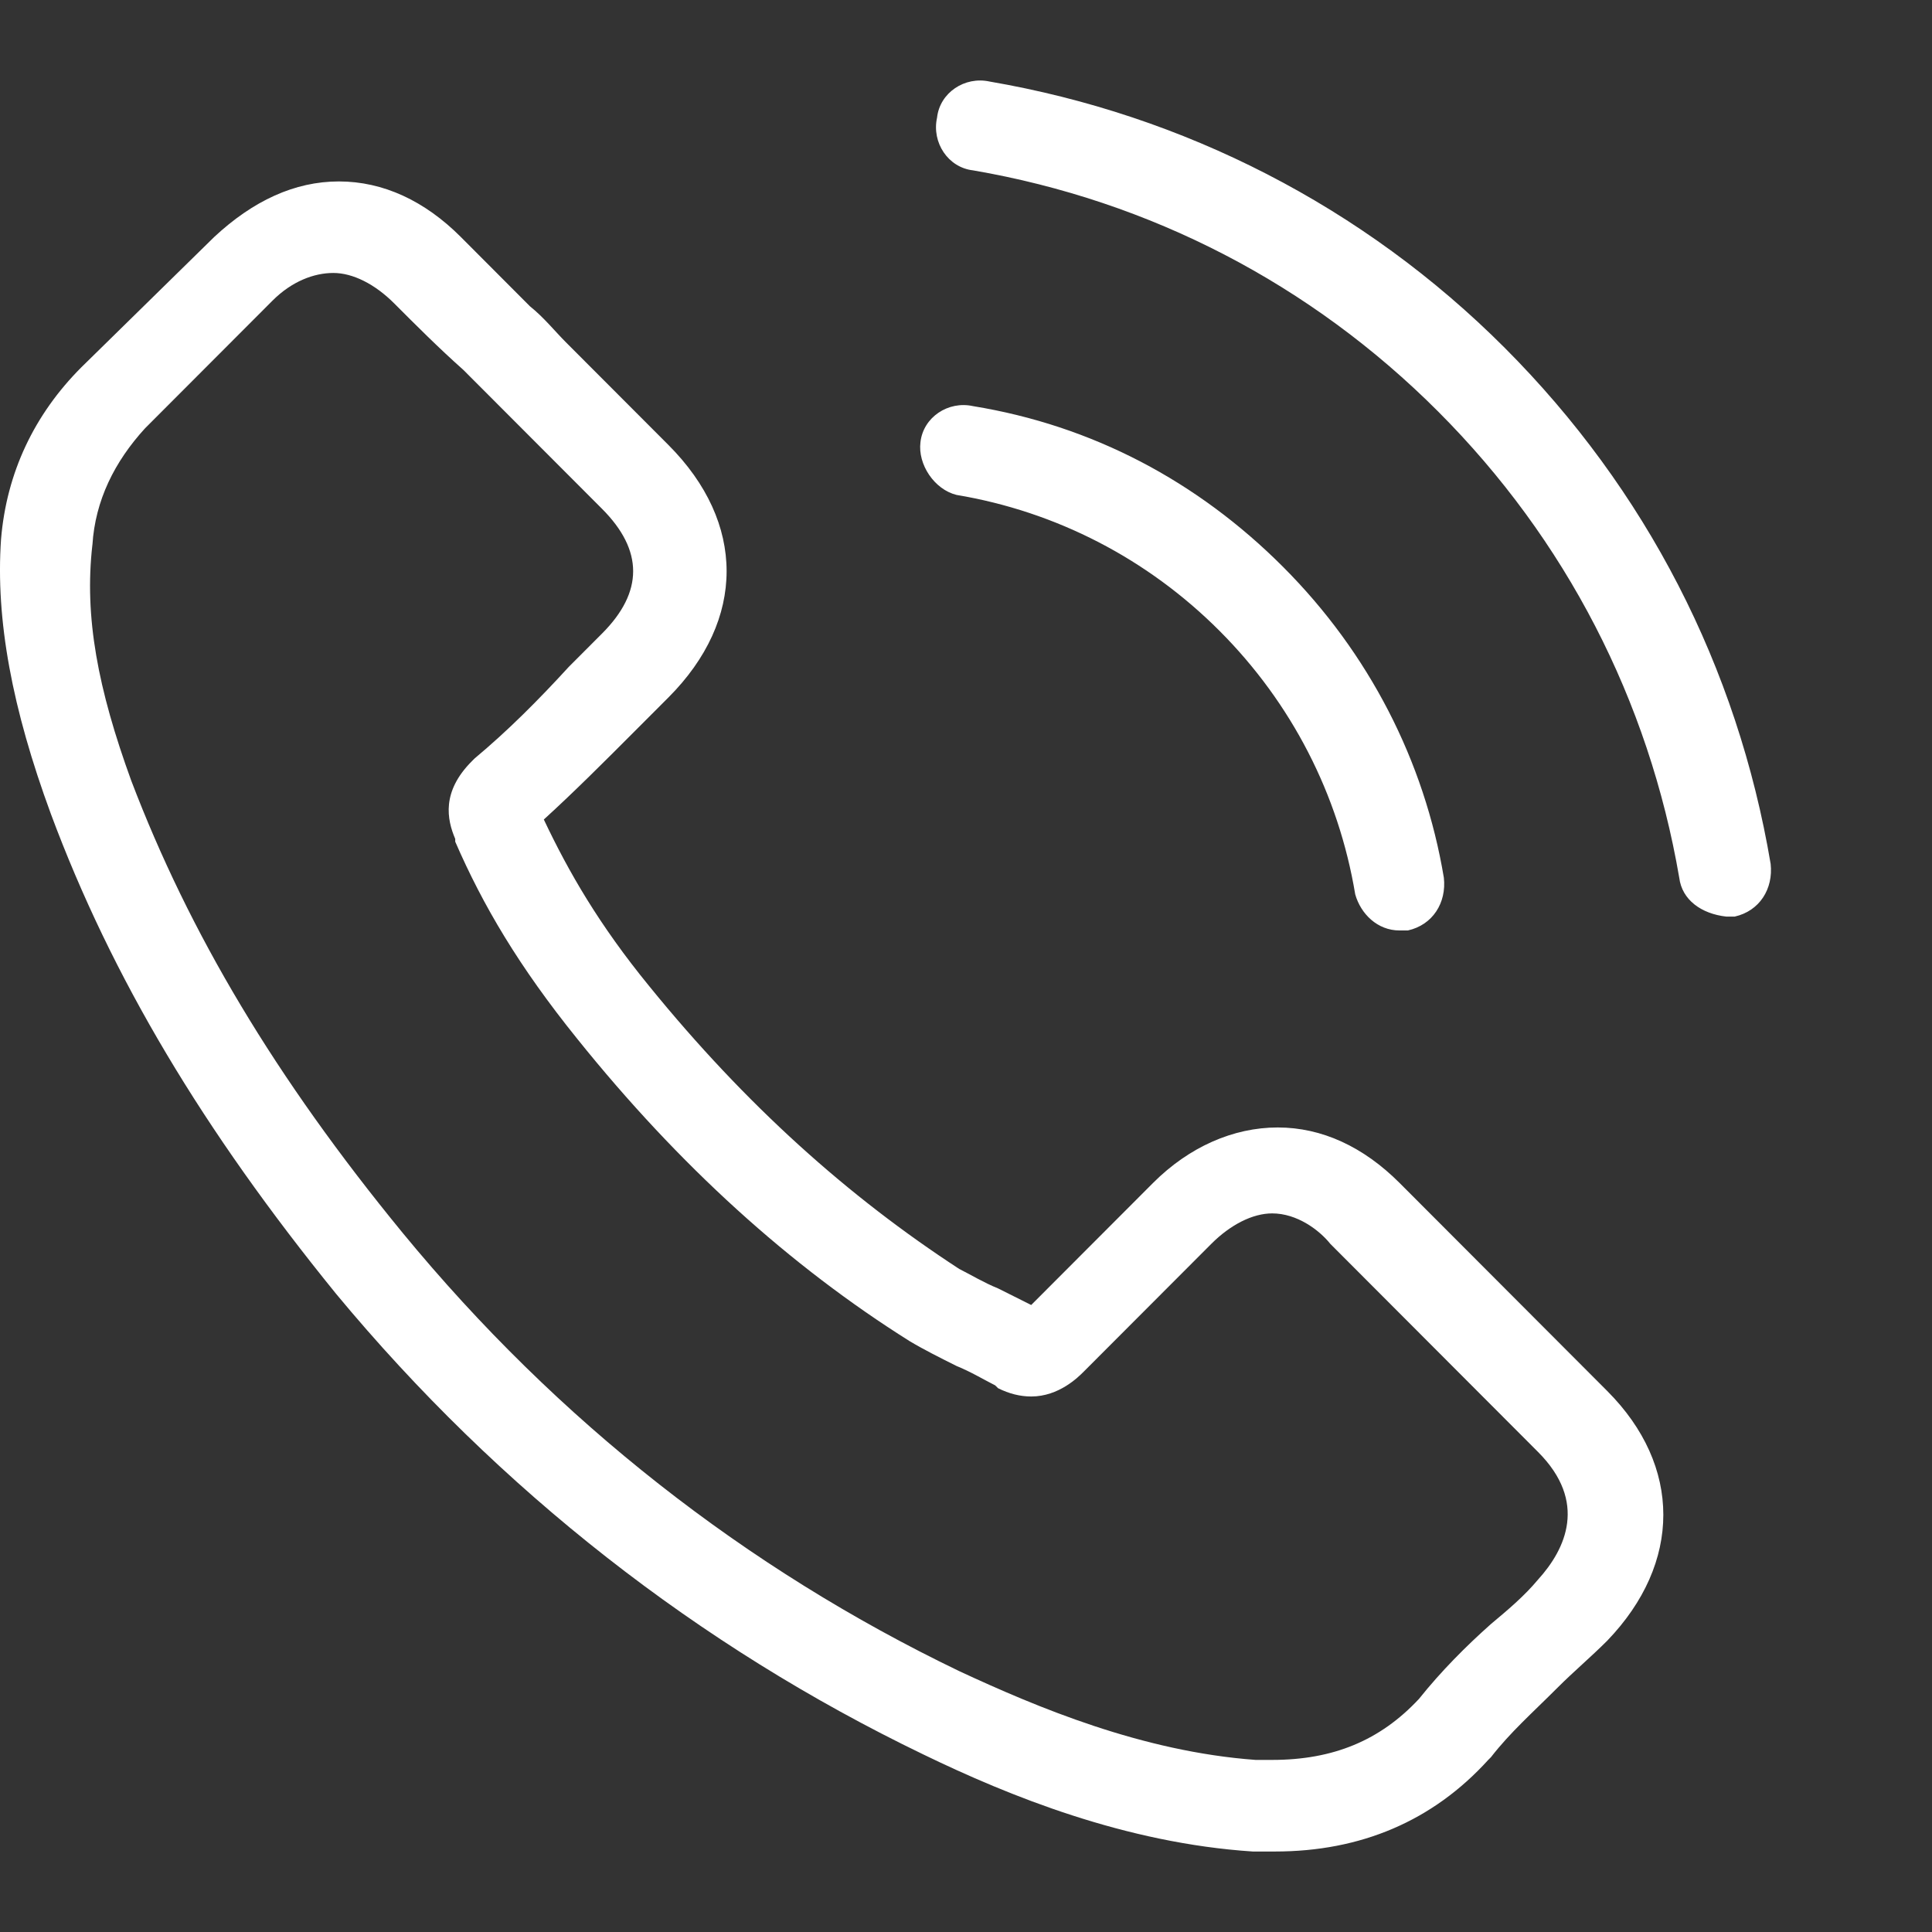 <?xml version="1.0" encoding="UTF-8"?>
<svg xmlns="http://www.w3.org/2000/svg" width="56" height="56" viewBox="0 0 56 56" fill="none">
  <rect x="0" y="0" width="56" height="56" fill="#333333" stroke="none"/>
  <path d="M1.475 23.593C3.241 28.337 5.89 32.76 9.743 37.504C14.479 43.213 20.258 47.716 26.76 50.852C29.248 52.058 32.62 53.425 36.312 53.667H36.955C39.443 53.667 41.53 52.782 43.136 51.013L43.216 50.933C43.778 50.209 44.419 49.646 45.142 48.922C45.624 48.44 46.105 48.038 46.587 47.556C48.754 45.304 48.754 42.49 46.587 40.319L40.567 34.288C39.523 33.243 38.319 32.68 37.035 32.68C35.75 32.68 34.466 33.243 33.422 34.288L29.89 37.826C29.57 37.665 29.248 37.505 28.927 37.344C28.526 37.183 28.125 36.942 27.804 36.781C24.593 34.69 21.623 32.037 18.814 28.579C17.369 26.81 16.486 25.282 15.763 23.754C16.646 22.95 17.529 22.065 18.412 21.18L19.375 20.216C21.623 17.964 21.623 15.15 19.375 12.898L16.405 9.923C16.084 9.602 15.763 9.199 15.361 8.878C14.719 8.234 13.997 7.511 13.355 6.867C12.311 5.822 11.107 5.259 9.823 5.259C8.538 5.259 7.334 5.822 6.211 6.867L2.358 10.646C0.993 12.014 0.19 13.702 0.03 15.632C-0.131 17.964 0.351 20.538 1.475 23.593L1.475 23.593ZM2.679 15.793C2.759 14.506 3.321 13.38 4.204 12.415L7.897 8.716C8.459 8.153 9.101 7.912 9.663 7.912C10.225 7.912 10.867 8.233 11.429 8.797C12.071 9.44 12.713 10.083 13.435 10.726L17.449 14.747C18.653 15.953 18.653 17.16 17.449 18.365C17.128 18.687 16.807 19.009 16.486 19.33C15.603 20.295 14.72 21.18 13.757 21.984L13.677 22.064C12.794 22.948 12.954 23.753 13.195 24.316V24.396C13.998 26.245 15.041 28.014 16.727 30.105C19.697 33.804 22.908 36.699 26.36 38.87C26.761 39.111 27.242 39.352 27.724 39.593C28.125 39.754 28.527 39.995 28.848 40.157L28.928 40.237C29.249 40.398 29.57 40.478 29.891 40.478C30.694 40.478 31.256 39.915 31.416 39.754L35.109 36.055C35.671 35.492 36.313 35.171 36.875 35.171C37.597 35.171 38.239 35.653 38.561 36.055L44.581 42.086C46.026 43.533 45.384 44.901 44.581 45.785C44.18 46.267 43.698 46.67 43.217 47.072C42.494 47.715 41.772 48.439 41.13 49.243C40.006 50.449 38.642 51.012 36.875 51.012H36.394C33.103 50.771 30.053 49.484 27.805 48.439C21.624 45.464 16.166 41.202 11.67 35.734C7.978 31.231 5.489 27.049 3.804 22.627C2.839 19.974 2.438 17.884 2.678 15.793L2.679 15.793ZM26.68 12.818C26.76 12.094 27.483 11.612 28.205 11.772C31.656 12.335 34.707 13.943 37.195 16.436C39.683 18.929 41.289 22.065 41.851 25.442C41.931 26.166 41.53 26.809 40.807 26.97H40.566C39.924 26.97 39.442 26.488 39.282 25.924C38.8 23.029 37.436 20.376 35.348 18.285C33.261 16.195 30.613 14.828 27.723 14.345C27.081 14.185 26.599 13.461 26.68 12.818L26.68 12.818ZM48.674 25.442C47.791 20.296 45.383 15.632 41.69 11.933C37.998 8.234 33.342 5.822 28.205 4.938C27.483 4.857 27.001 4.133 27.161 3.41C27.241 2.686 27.964 2.204 28.687 2.364C34.306 3.329 39.523 5.982 43.617 10.084C47.711 14.185 50.36 19.331 51.323 25.04C51.403 25.764 51.002 26.407 50.28 26.568H50.039C49.316 26.488 48.754 26.085 48.674 25.442H48.674Z" fill="white"></path>
</svg>
